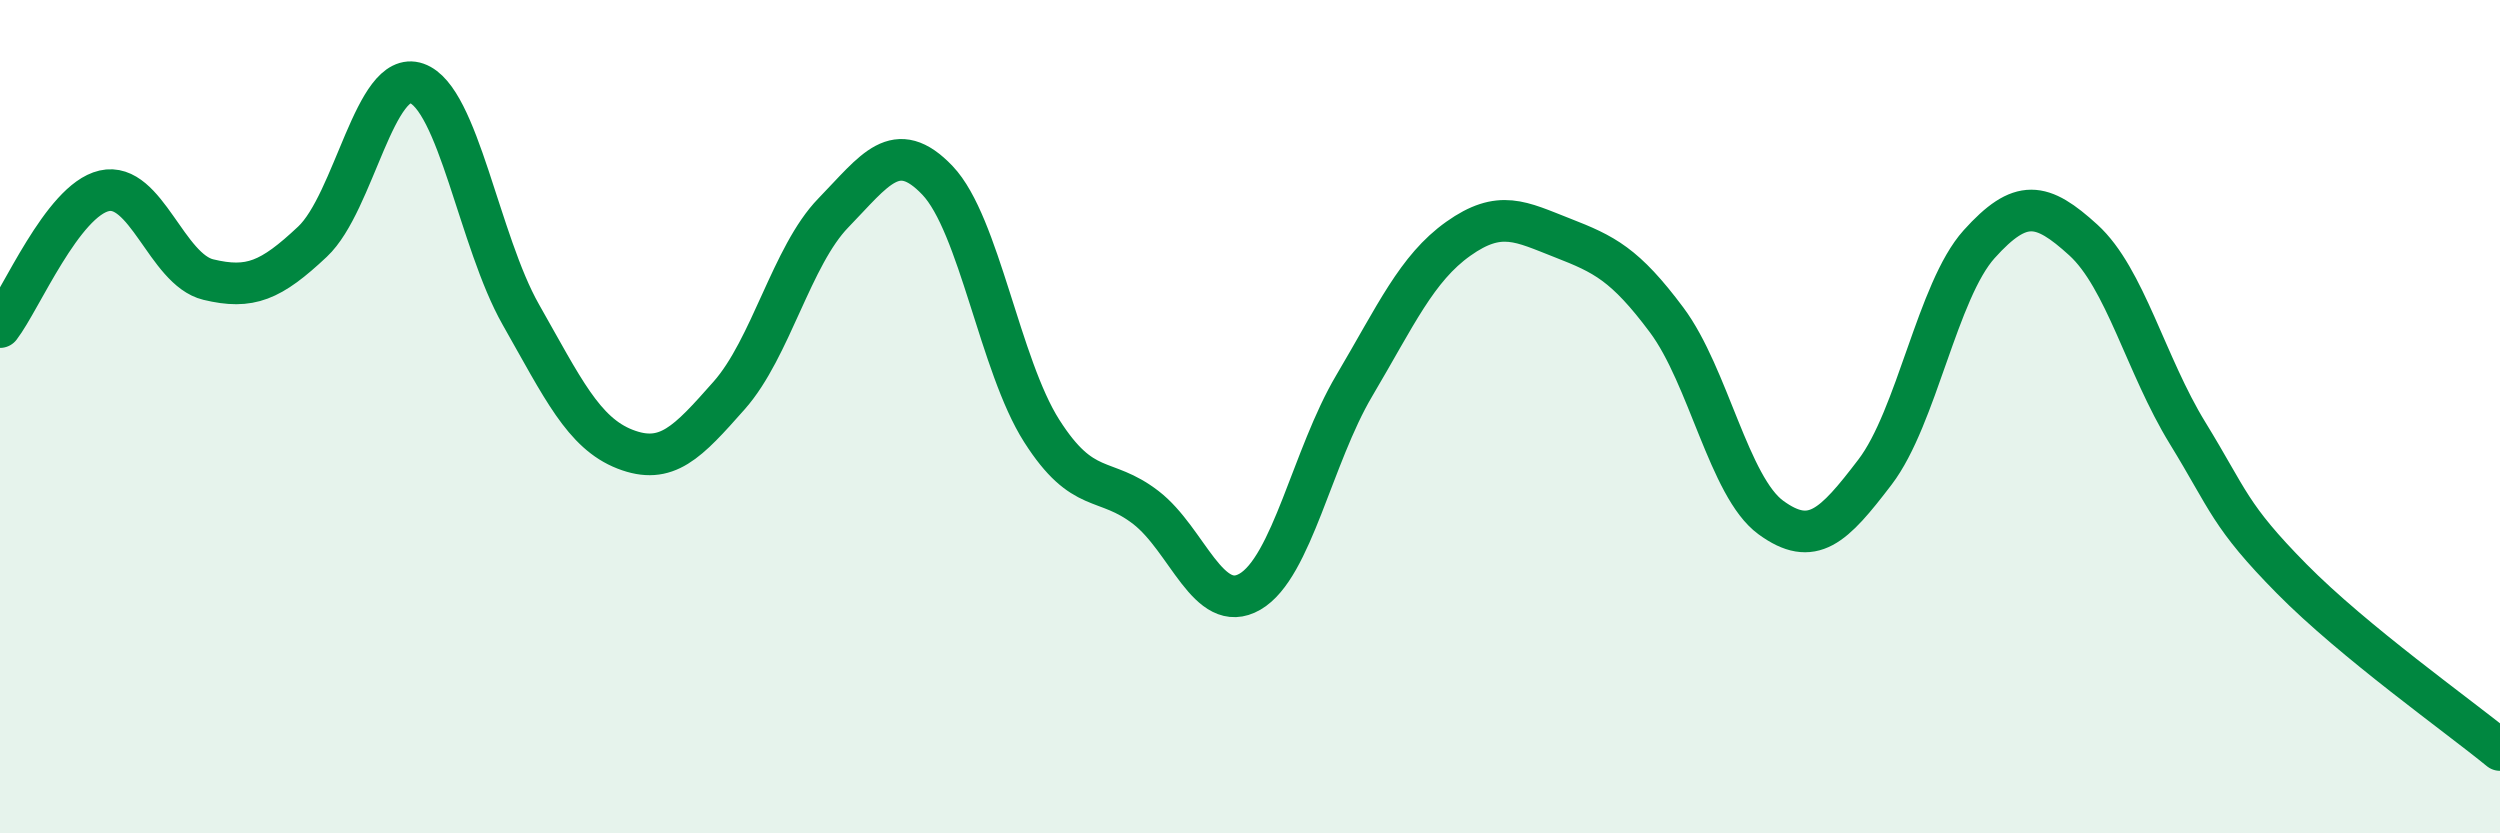
    <svg width="60" height="20" viewBox="0 0 60 20" xmlns="http://www.w3.org/2000/svg">
      <path
        d="M 0,7.85 C 0.5,7.2 1.5,4.81 2.5,4.58 C 3.5,4.35 4,6.47 5,6.71 C 6,6.95 6.5,6.74 7.5,5.8 C 8.5,4.86 9,1.65 10,2 C 11,2.35 11.5,5.79 12.5,7.55 C 13.5,9.31 14,10.39 15,10.78 C 16,11.17 16.5,10.62 17.5,9.49 C 18.5,8.36 19,6.14 20,5.11 C 21,4.08 21.5,3.28 22.5,4.33 C 23.5,5.38 24,8.77 25,10.34 C 26,11.91 26.5,11.41 27.5,12.18 C 28.5,12.95 29,14.78 30,14.2 C 31,13.62 31.5,10.95 32.5,9.26 C 33.5,7.57 34,6.44 35,5.73 C 36,5.02 36.5,5.32 37.5,5.71 C 38.5,6.1 39,6.34 40,7.68 C 41,9.02 41.5,11.69 42.5,12.42 C 43.5,13.15 44,12.64 45,11.33 C 46,10.02 46.5,6.97 47.5,5.86 C 48.5,4.75 49,4.85 50,5.76 C 51,6.67 51.5,8.76 52.5,10.39 C 53.5,12.02 53.5,12.37 55,13.89 C 56.5,15.41 59,17.18 60,18L60 20L0 20Z"
        fill="#008740"
        opacity="0.1"
        stroke-linecap="round"
        stroke-linejoin="round"
      />
      <path
        d="M 0,7.85 C 0.5,7.2 1.5,4.81 2.5,4.58 C 3.5,4.35 4,6.47 5,6.71 C 6,6.95 6.5,6.74 7.5,5.8 C 8.5,4.86 9,1.65 10,2 C 11,2.35 11.5,5.79 12.5,7.55 C 13.5,9.31 14,10.39 15,10.78 C 16,11.17 16.5,10.62 17.5,9.49 C 18.5,8.36 19,6.14 20,5.11 C 21,4.08 21.5,3.28 22.5,4.33 C 23.5,5.38 24,8.77 25,10.34 C 26,11.91 26.5,11.41 27.5,12.18 C 28.5,12.95 29,14.78 30,14.2 C 31,13.62 31.5,10.95 32.5,9.26 C 33.5,7.57 34,6.44 35,5.73 C 36,5.02 36.5,5.32 37.5,5.71 C 38.5,6.1 39,6.34 40,7.68 C 41,9.02 41.5,11.69 42.5,12.42 C 43.5,13.15 44,12.64 45,11.33 C 46,10.02 46.5,6.97 47.5,5.86 C 48.5,4.75 49,4.85 50,5.76 C 51,6.67 51.5,8.76 52.5,10.39 C 53.5,12.02 53.5,12.37 55,13.89 C 56.5,15.41 59,17.18 60,18"
        stroke="#008740"
        stroke-width="1"
        fill="none"
        stroke-linecap="round"
        stroke-linejoin="round"
      />
    </svg>
  